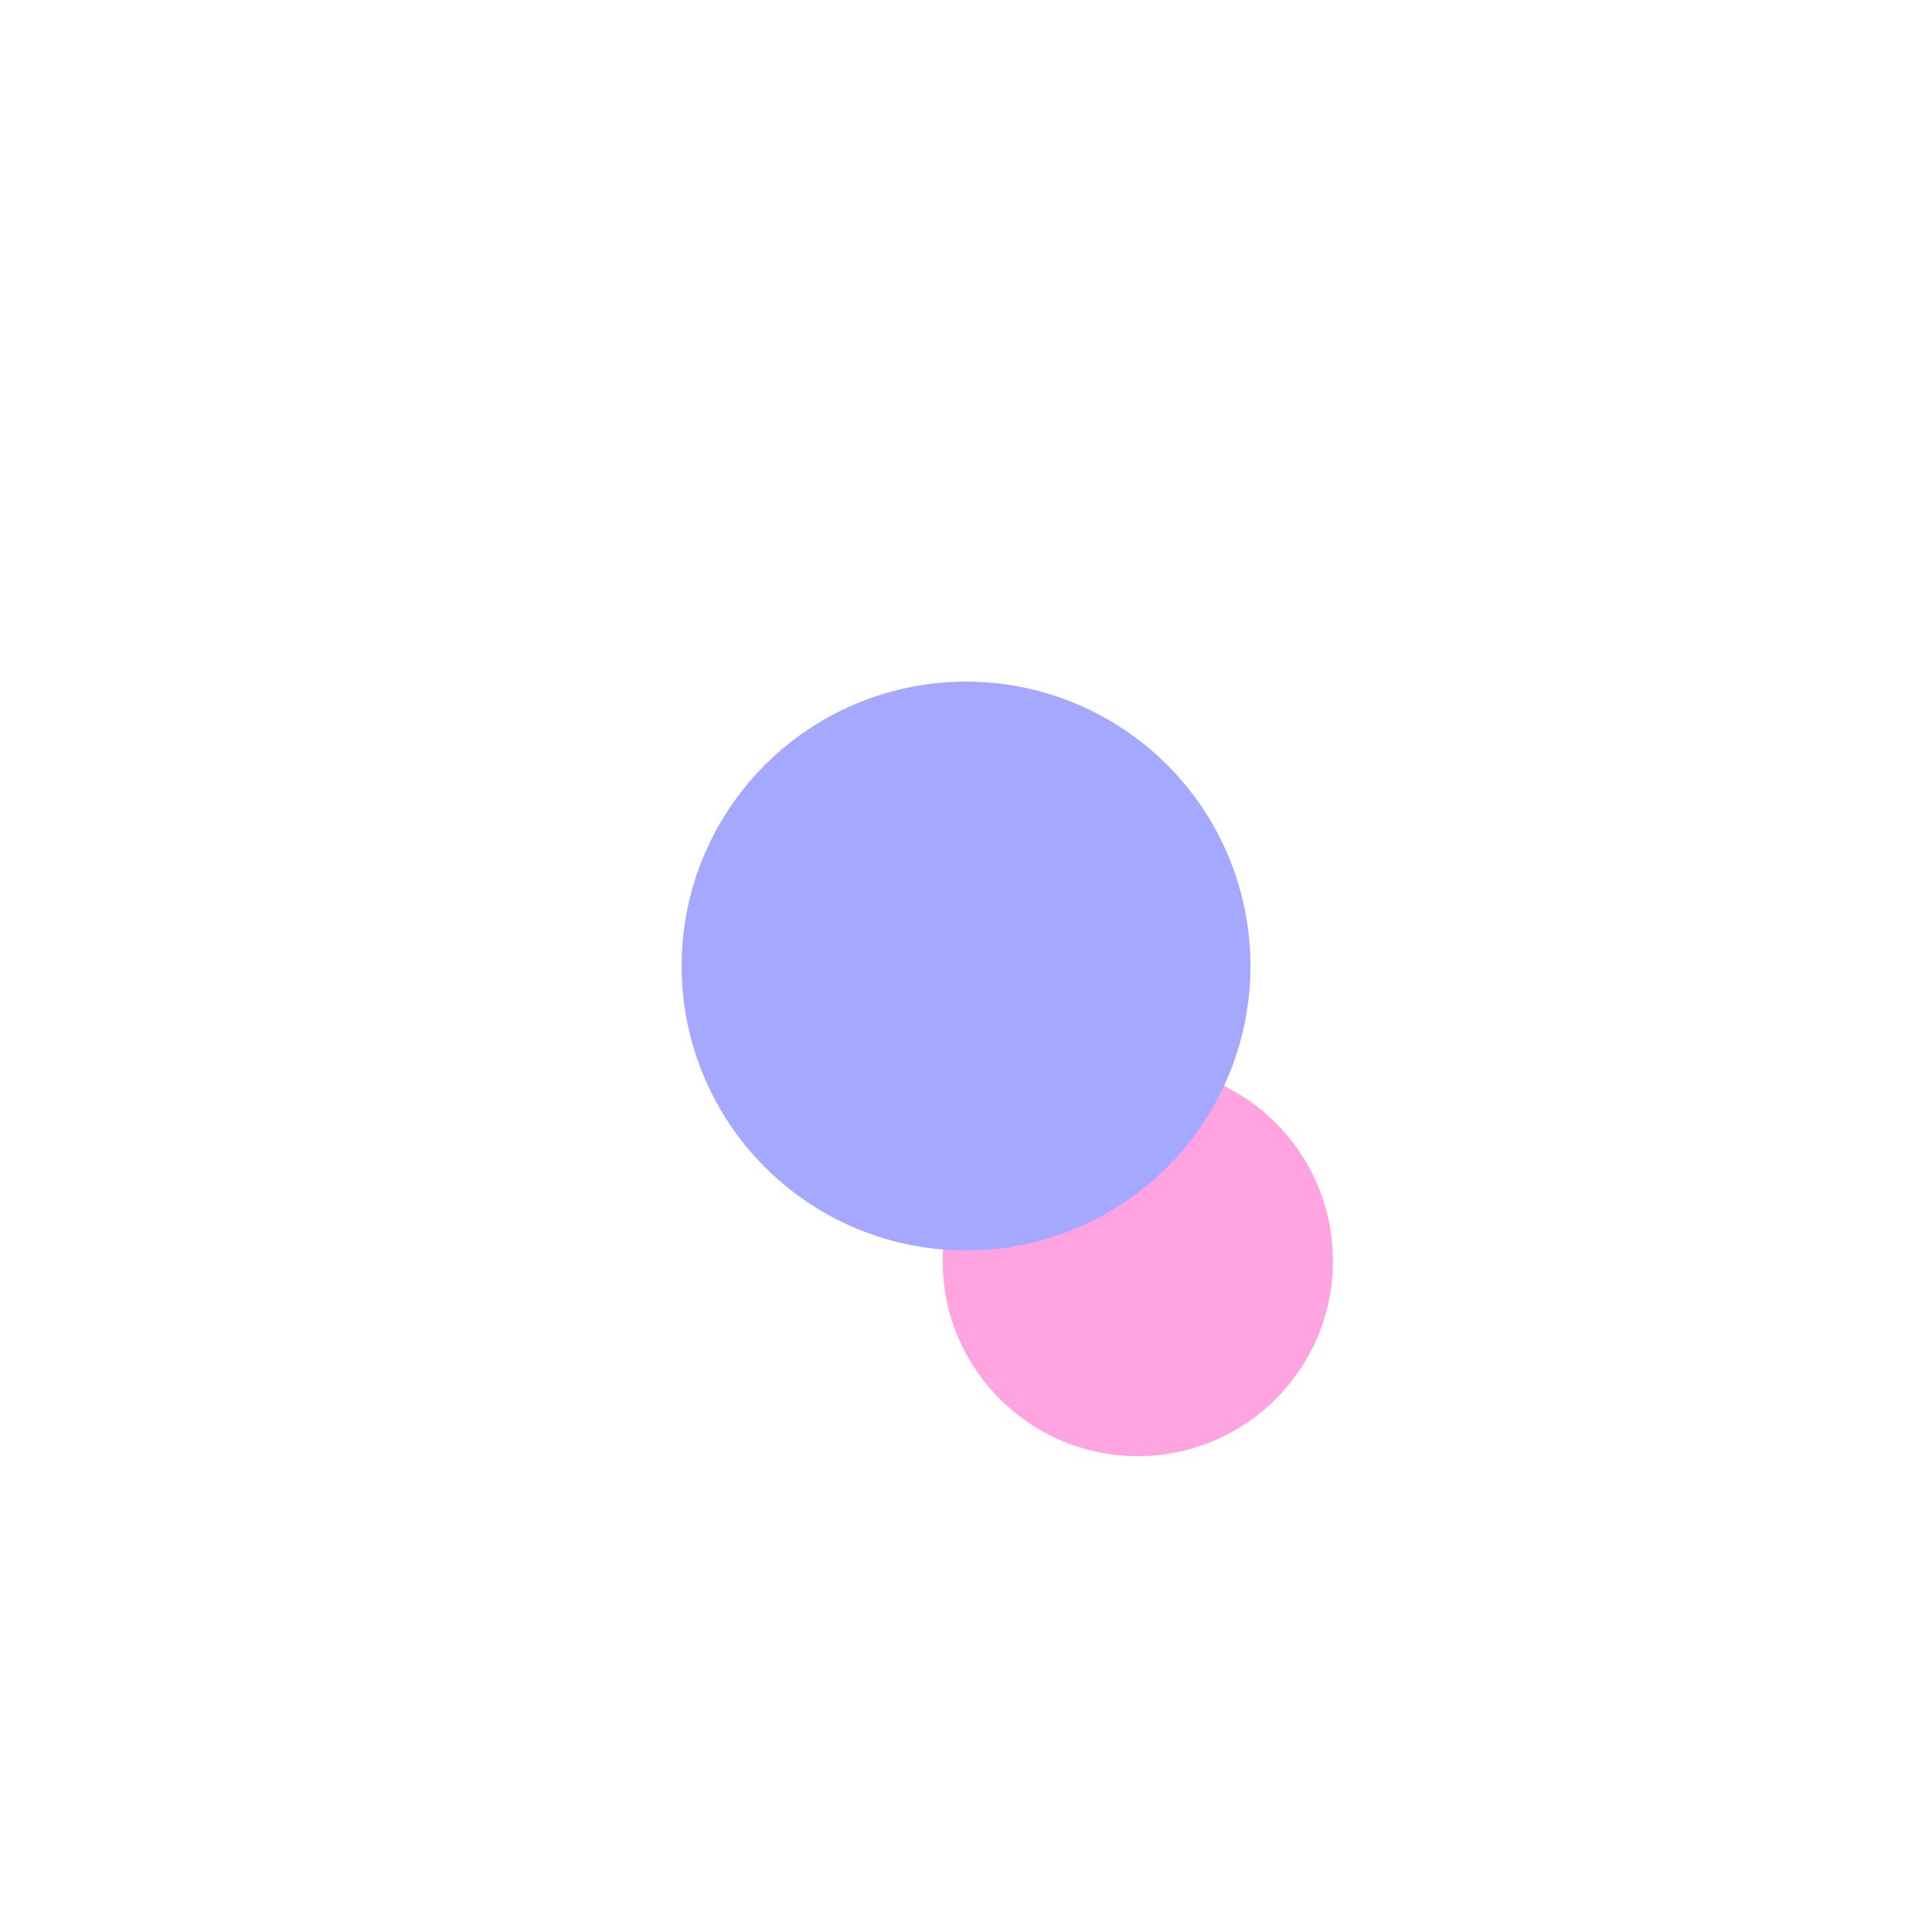 <svg width="1182" height="1182" viewBox="0 0 1182 1182" fill="none" xmlns="http://www.w3.org/2000/svg">
<g filter="url(#filter0_f_358_557)">
<circle cx="696.095" cy="771.465" r="119.405" fill="#FFA4E0"/>
</g>
<g filter="url(#filter1_f_358_557)">
<circle cx="591.026" cy="591.026" r="174.026" fill="#A4A8FF"/>
</g>
<defs>
<filter id="filter0_f_358_557" x="316.464" y="391.834" width="759.263" height="759.262" filterUnits="userSpaceOnUse" color-interpolation-filters="sRGB">
<feFlood flood-opacity="0" result="BackgroundImageFix"/>
<feBlend mode="normal" in="SourceGraphic" in2="BackgroundImageFix" result="shape"/>
<feGaussianBlur stdDeviation="130.113" result="effect1_foregroundBlur_358_557"/>
</filter>
<filter id="filter1_f_358_557" x="0.638" y="0.638" width="1180.78" height="1180.78" filterUnits="userSpaceOnUse" color-interpolation-filters="sRGB">
<feFlood flood-opacity="0" result="BackgroundImageFix"/>
<feBlend mode="normal" in="SourceGraphic" in2="BackgroundImageFix" result="shape"/>
<feGaussianBlur stdDeviation="208.181" result="effect1_foregroundBlur_358_557"/>
</filter>
</defs>
</svg>
